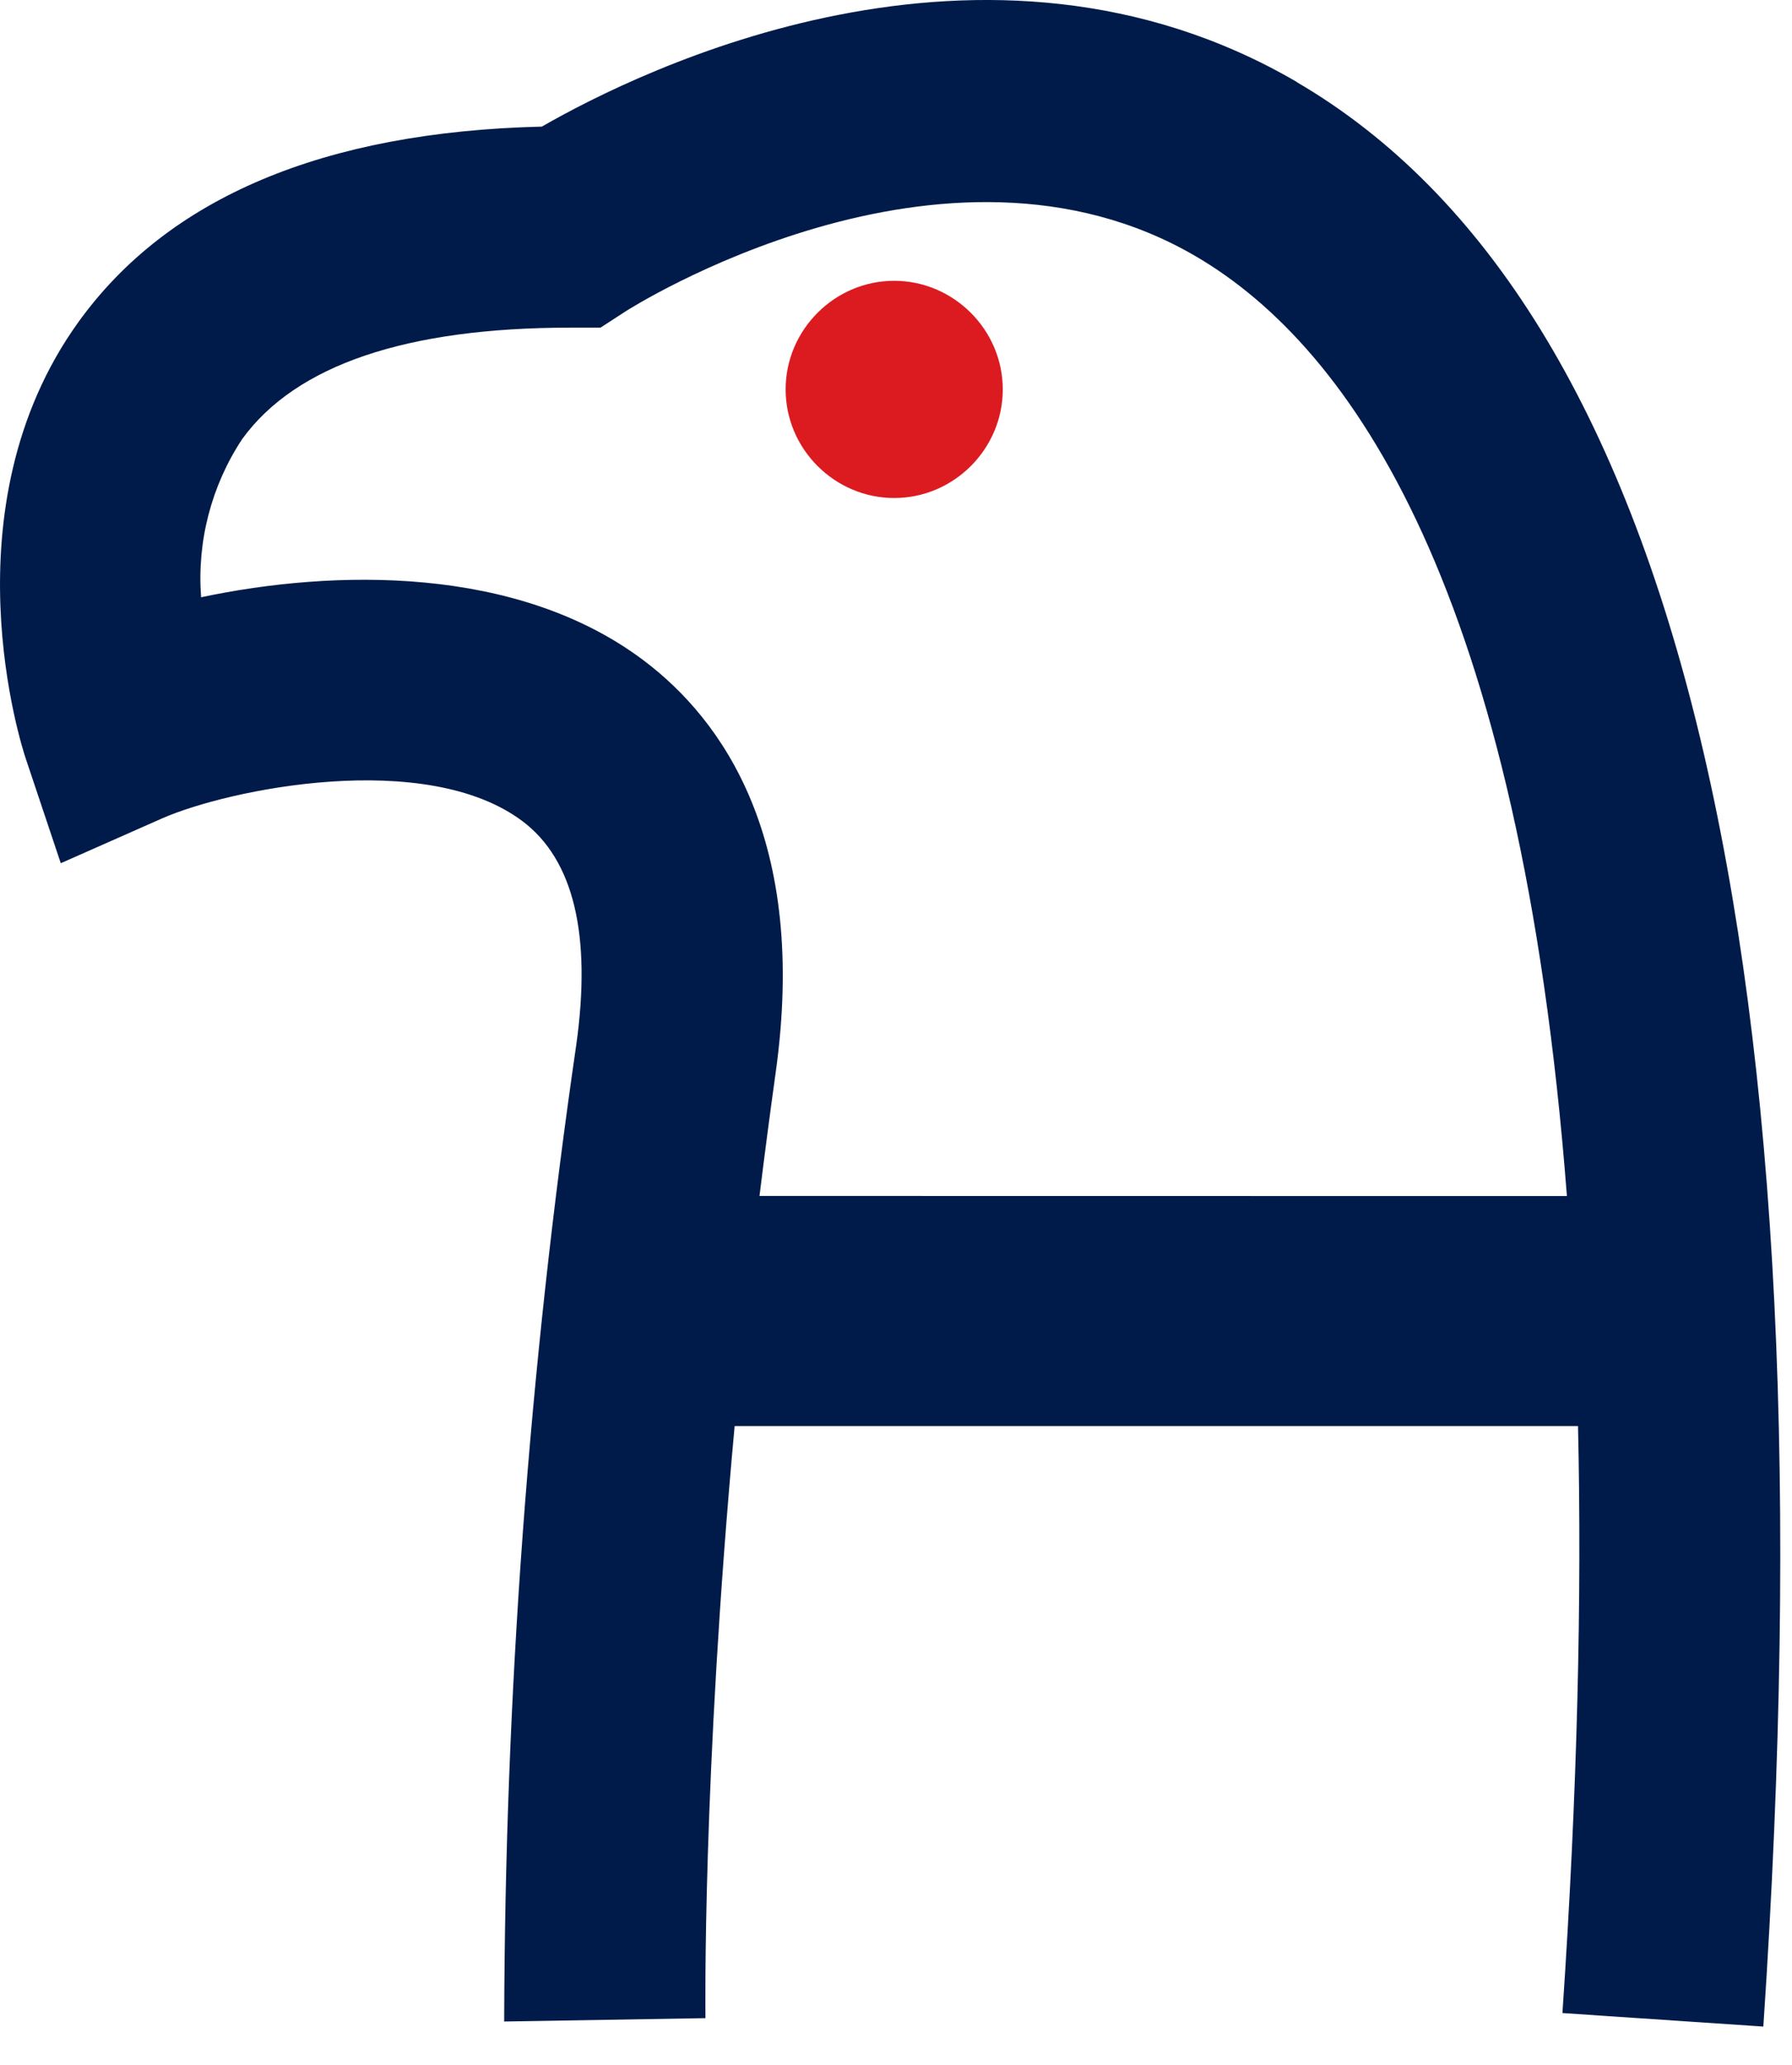 <?xml version="1.0" encoding="UTF-8" standalone="no"?>
<!DOCTYPE svg PUBLIC "-//W3C//DTD SVG 1.1//EN" "http://www.w3.org/Graphics/SVG/1.1/DTD/svg11.dtd">
<svg width="100%" height="100%" viewBox="0 0 46 53" version="1.1" xmlns="http://www.w3.org/2000/svg" xmlns:xlink="http://www.w3.org/1999/xlink" xml:space="preserve" xmlns:serif="http://www.serif.com/" style="fill-rule:evenodd;clip-rule:evenodd;stroke-linejoin:round;stroke-miterlimit:2;">
    <g id="Pfad_58" transform="matrix(1,0,0,1,-74.458,0)">
        <path d="M107.749,2.105C99.728,-2.577 90.879,1.805 88.367,3.249C82.767,3.383 78.767,5.071 76.467,8.27C73.025,13.056 75.031,19.205 75.118,19.464L76.018,22.152L78.61,21.006C80.31,20.253 85.394,19.206 87.876,21.078C89.183,22.065 89.646,23.994 89.251,26.809C88.041,35.11 87.422,43.487 87.4,51.876L92.567,51.79C92.567,51.712 92.483,45.653 93.316,36.595L114.965,36.595C115.065,40.987 114.952,45.975 114.565,51.659L119.722,52.006C121.567,24.612 117.538,7.821 107.743,2.106M93.954,30.69C94.081,29.659 94.219,28.604 94.369,27.527C95.208,21.532 92.995,18.469 90.99,16.955C87.735,14.497 83.02,14.608 79.62,15.327C79.512,13.894 79.883,12.466 80.675,11.267C82.055,9.367 84.89,8.408 89.102,8.408L89.873,8.408L90.514,7.992C90.595,7.939 98.685,2.778 105.168,6.586C109.168,8.935 113.487,15.17 114.68,30.693L93.954,30.69Z" style="fill:rgb(0,27,73);fill-rule:nonzero;"/>
    </g>
    <g id="Pfad_59" transform="matrix(1,0,0,1,-81.611,-2.556)">
        <path d="M104.565,9.762C103.036,9.762 101.778,11.02 101.778,12.549C101.778,14.078 103.036,15.336 104.565,15.336C106.094,15.336 107.352,14.078 107.352,12.549C107.351,11.021 106.093,9.763 104.565,9.762" style="fill:rgb(219,27,32);fill-rule:nonzero;"/>
    </g>
</svg>
